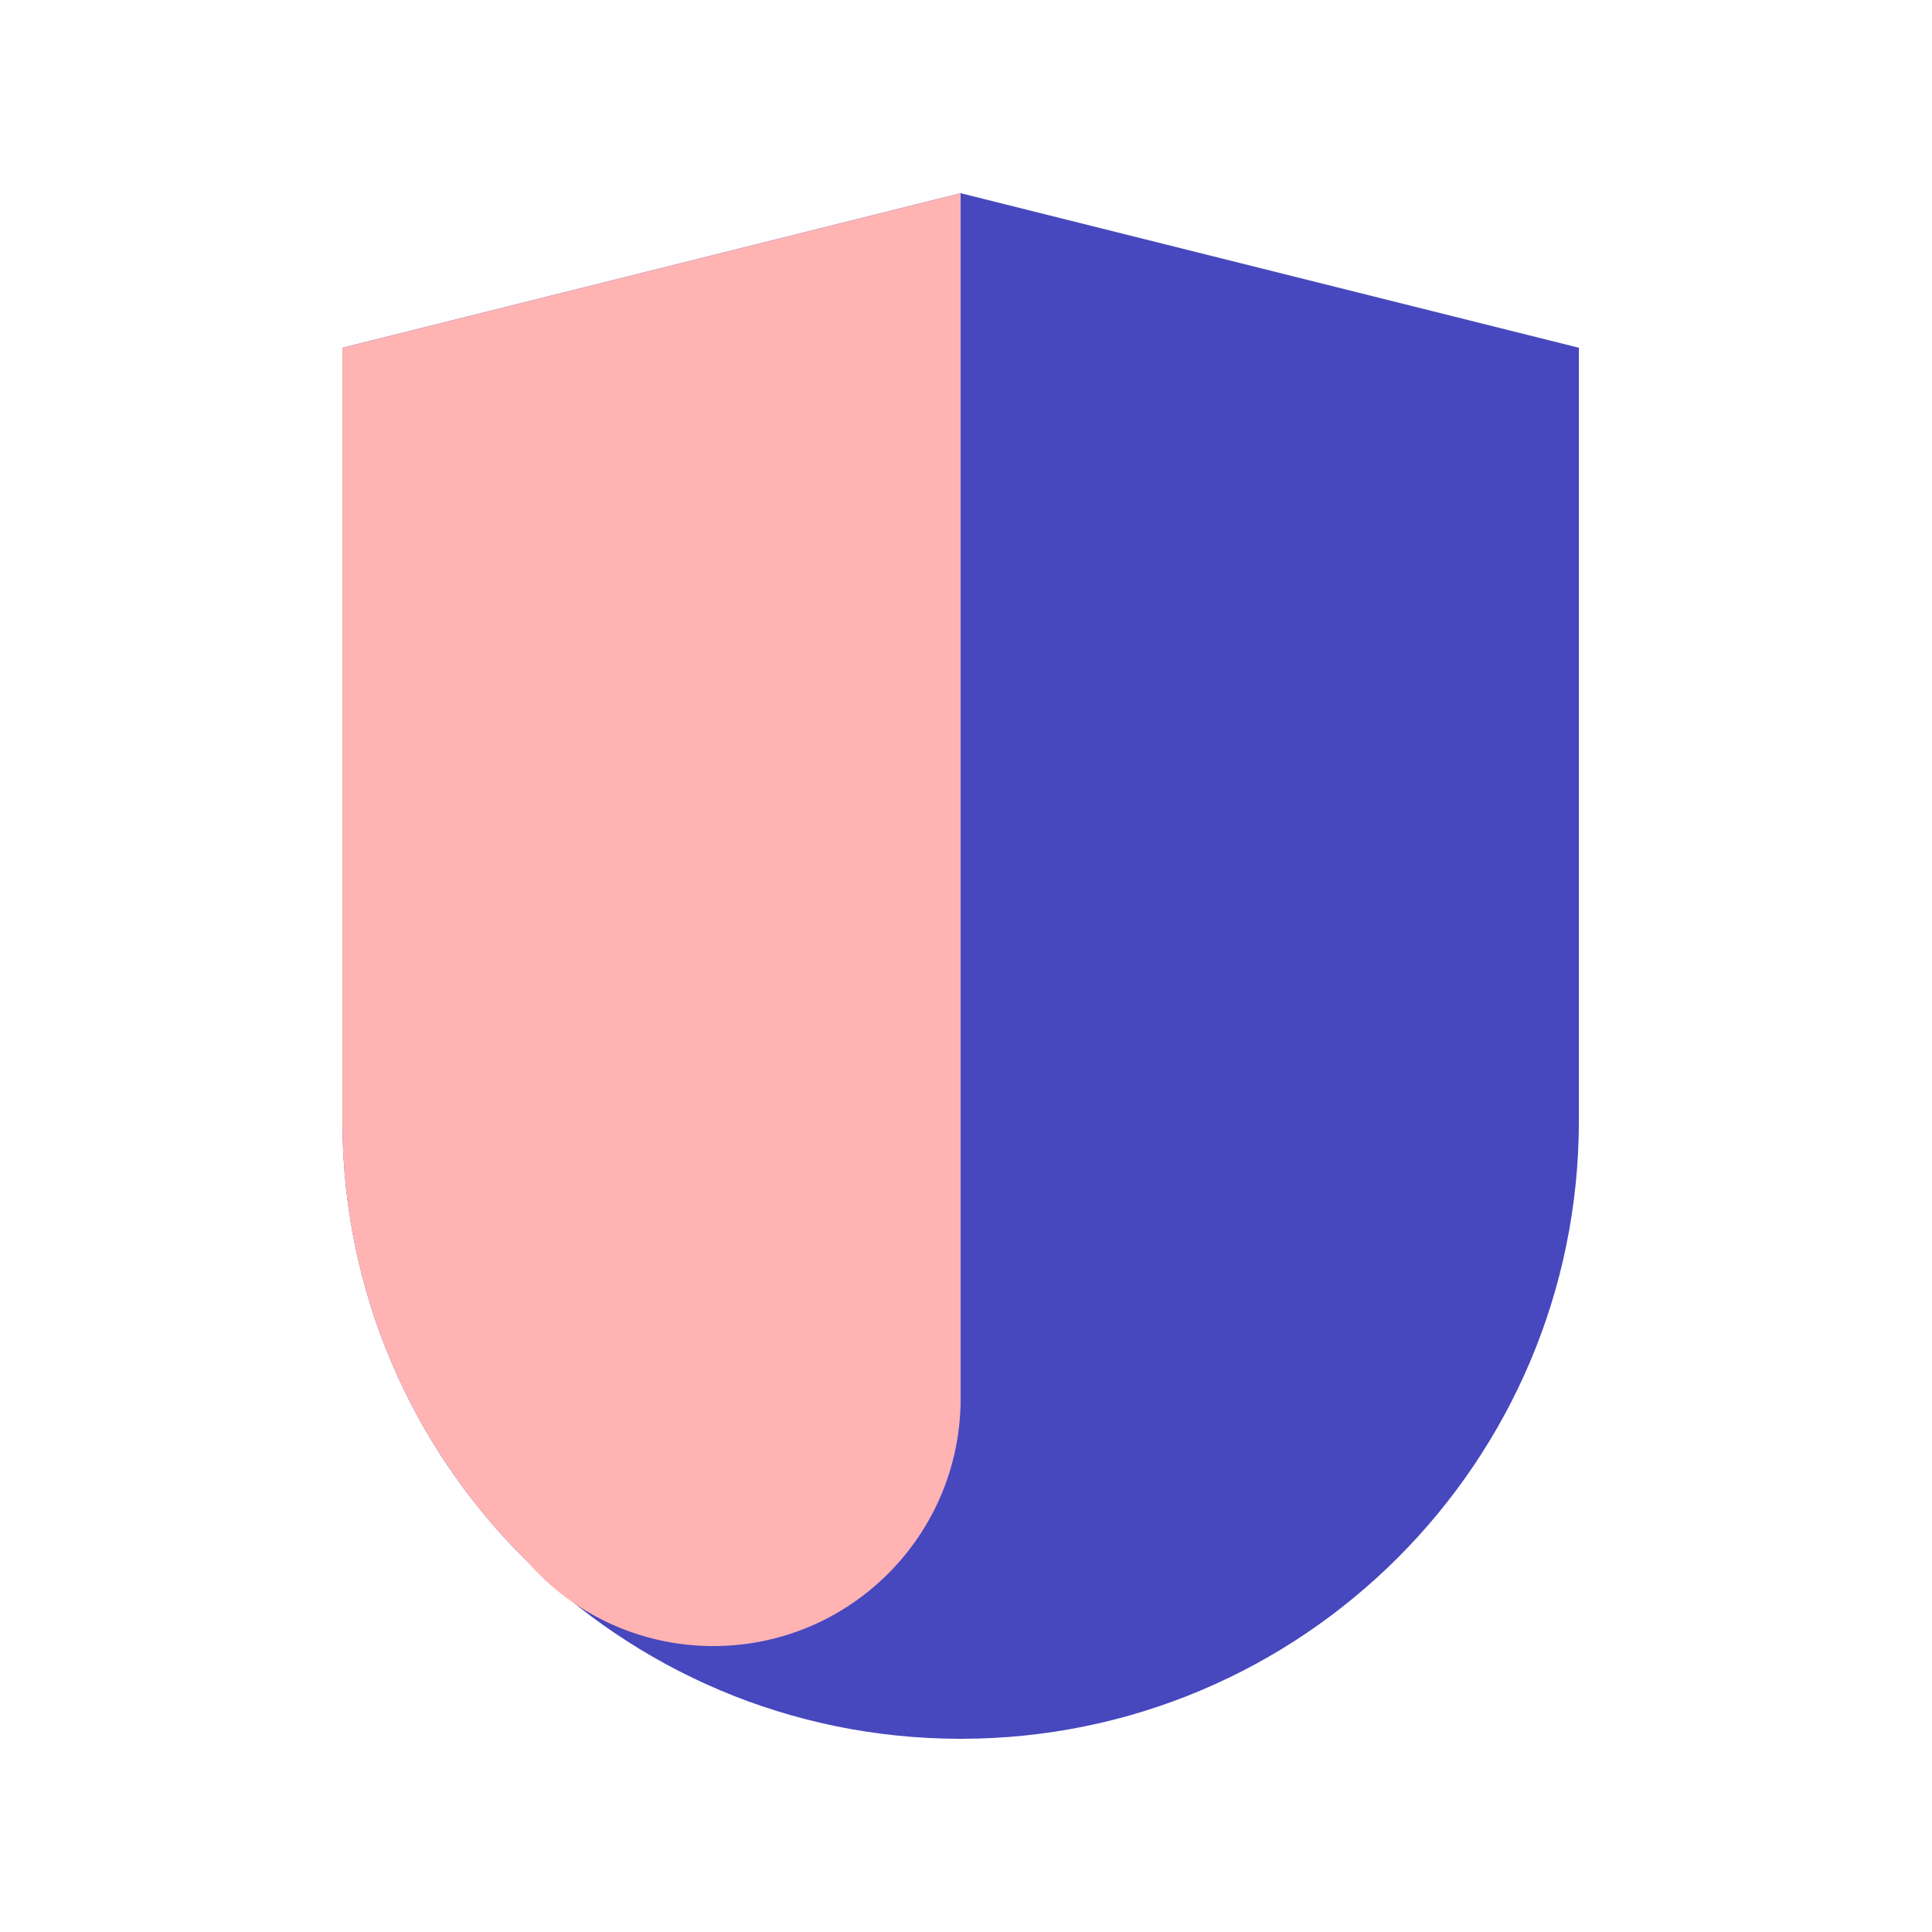 <?xml version="1.0" encoding="utf-8"?>
<svg xmlns="http://www.w3.org/2000/svg" fill="none" height="96" viewBox="0 0 96 96" width="96">
  <path d="m17.014 17.28 30.72-7.68 30.72 7.68v38.4c0 16.966-13.754 30.72-30.72 30.72-16.967 0-30.72-13.754-30.72-30.72v-38.4Z" fill="#4747BE"/>
  <path clip-rule="evenodd" d="m17.014 17.28 30.72-7.68v60.288l-.008.003C47.52 76.5 42.1 81.792 35.444 81.792a12.26 12.26 0 0 1-9.312-4.27c-5.63-5.568-9.118-13.297-9.118-21.842v-38.4Z" fill="#FFB3B3" fill-rule="evenodd"/>
</svg>